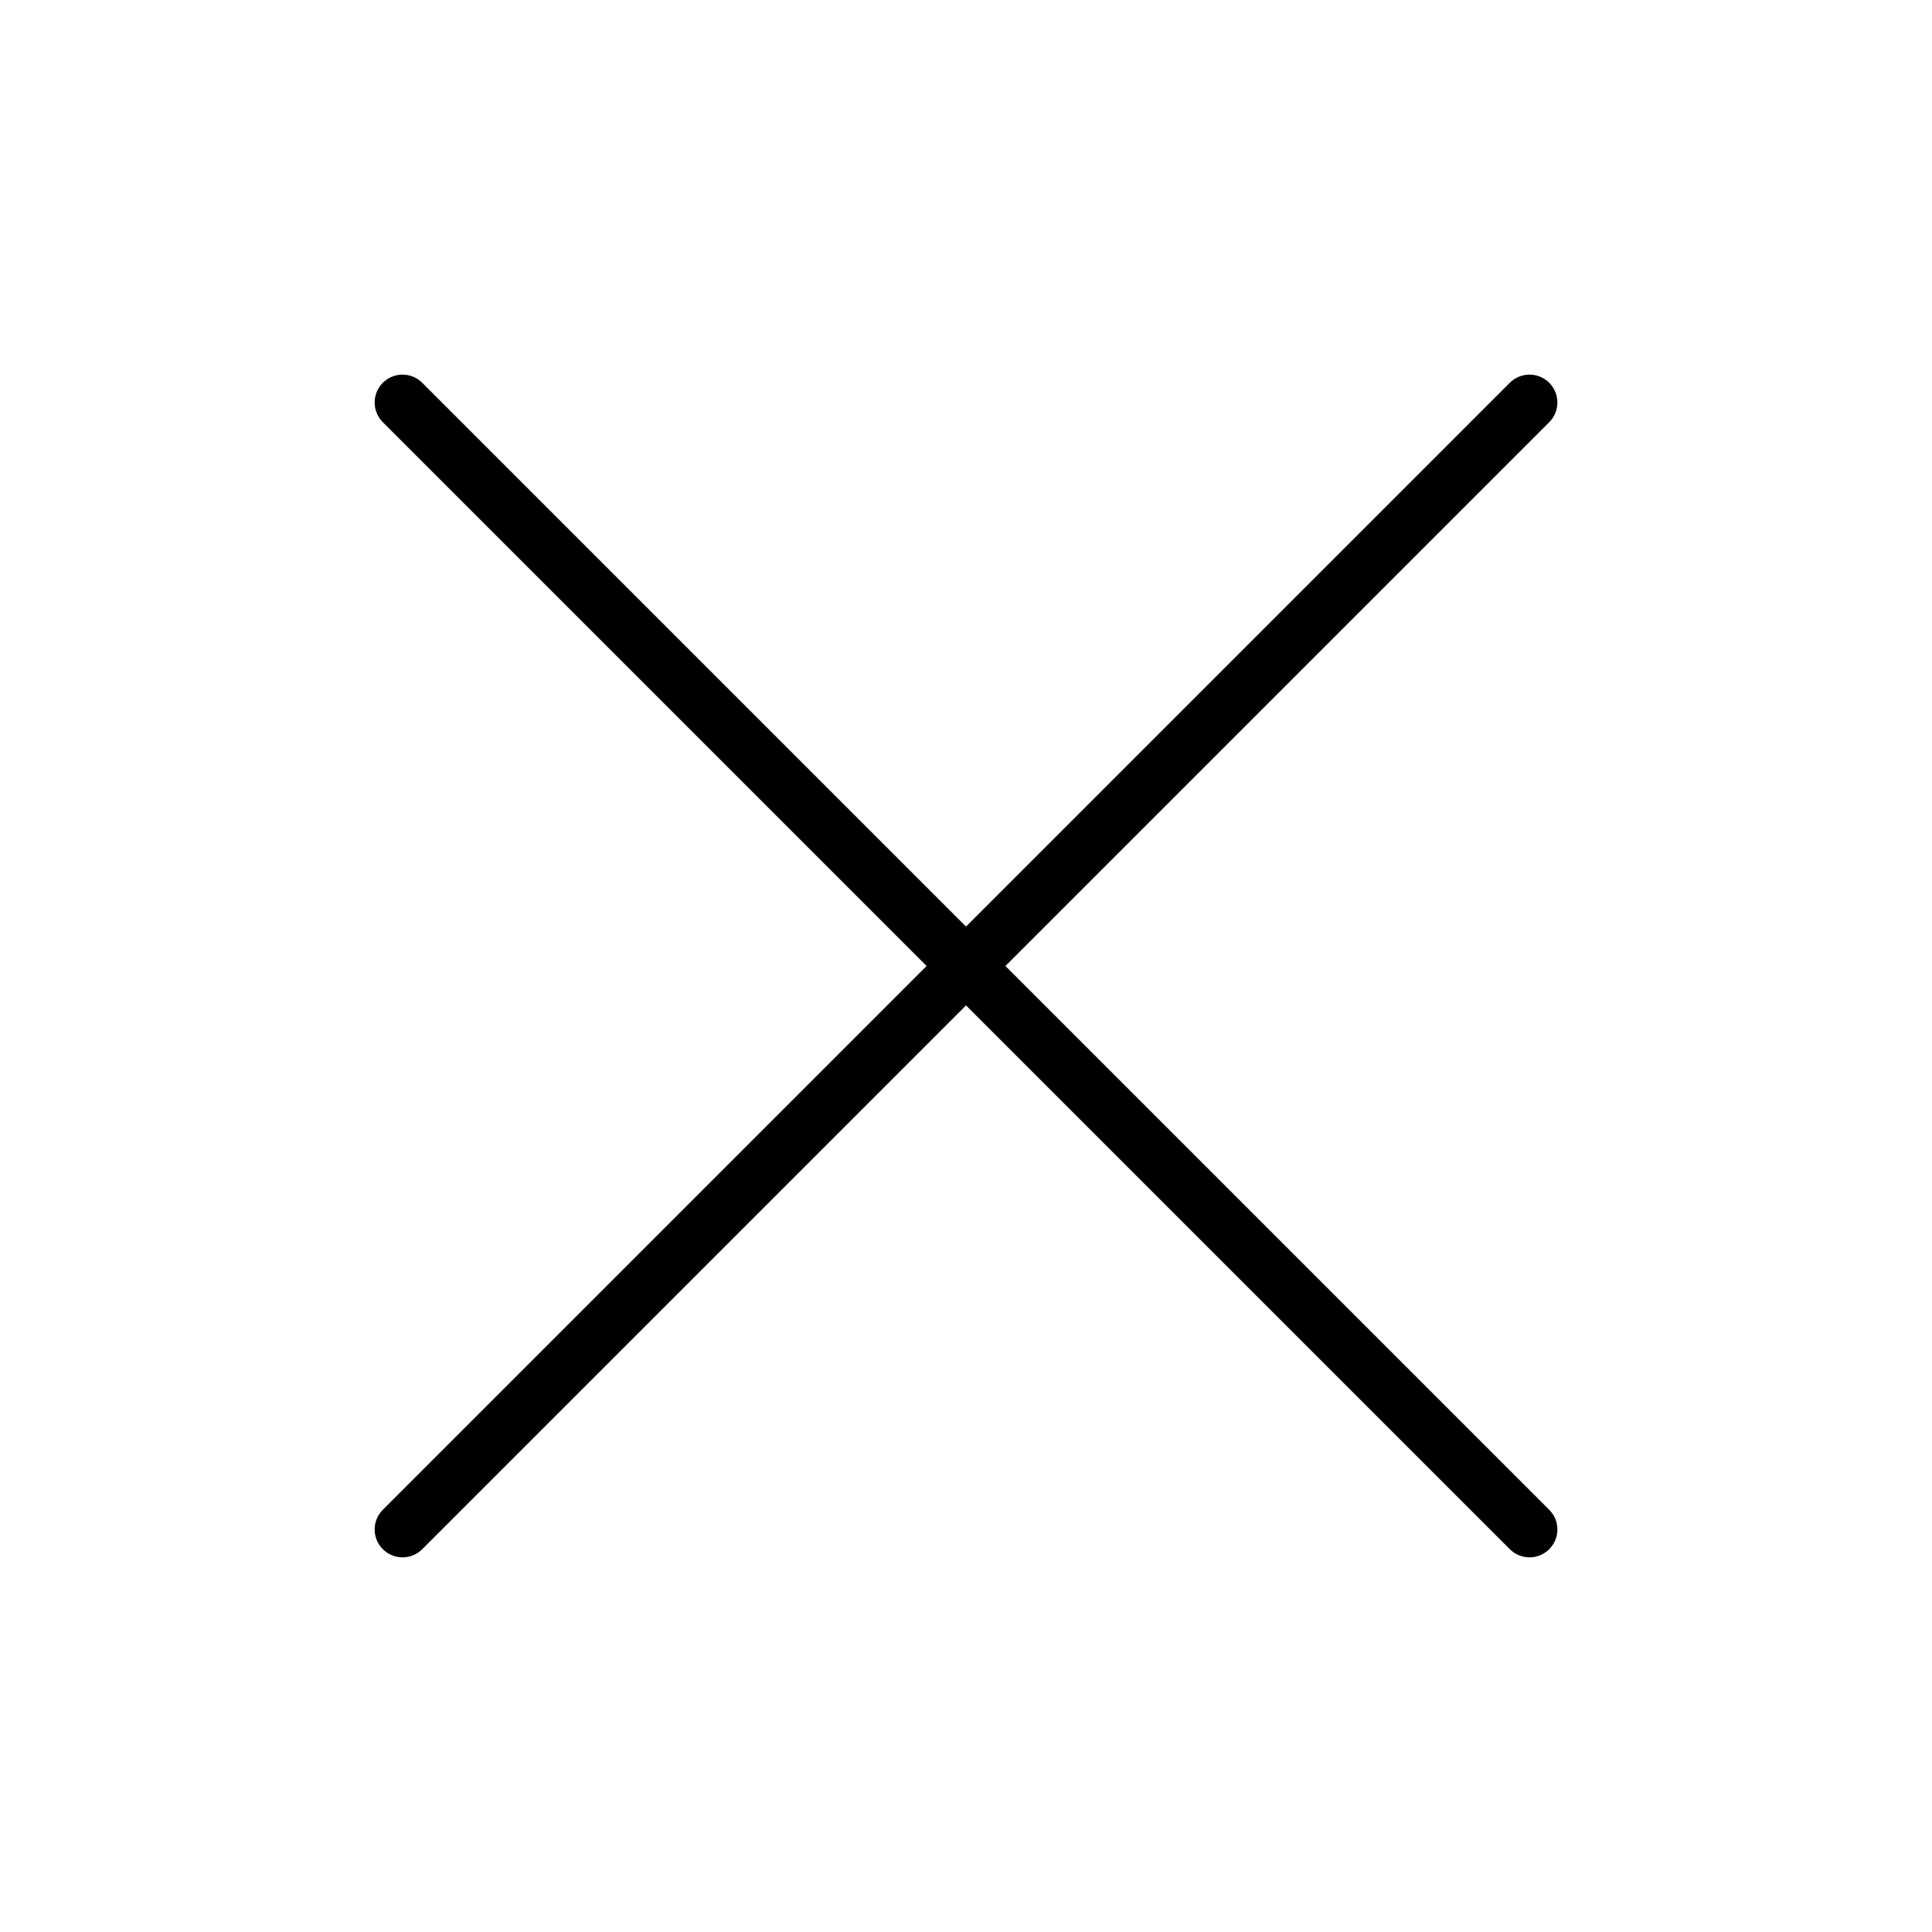 <svg width="52" height="52" viewBox="0 0 52 52" fill="none" xmlns="http://www.w3.org/2000/svg">
<g id="cancel-01">
<path id="Vector" d="M41.167 10.833L10.834 41.166M10.834 10.833L41.167 41.166" stroke="black" style="stroke:black;stroke-opacity:1;" stroke-width="1.5" stroke-linecap="round" stroke-linejoin="round"/>
</g>
</svg>
